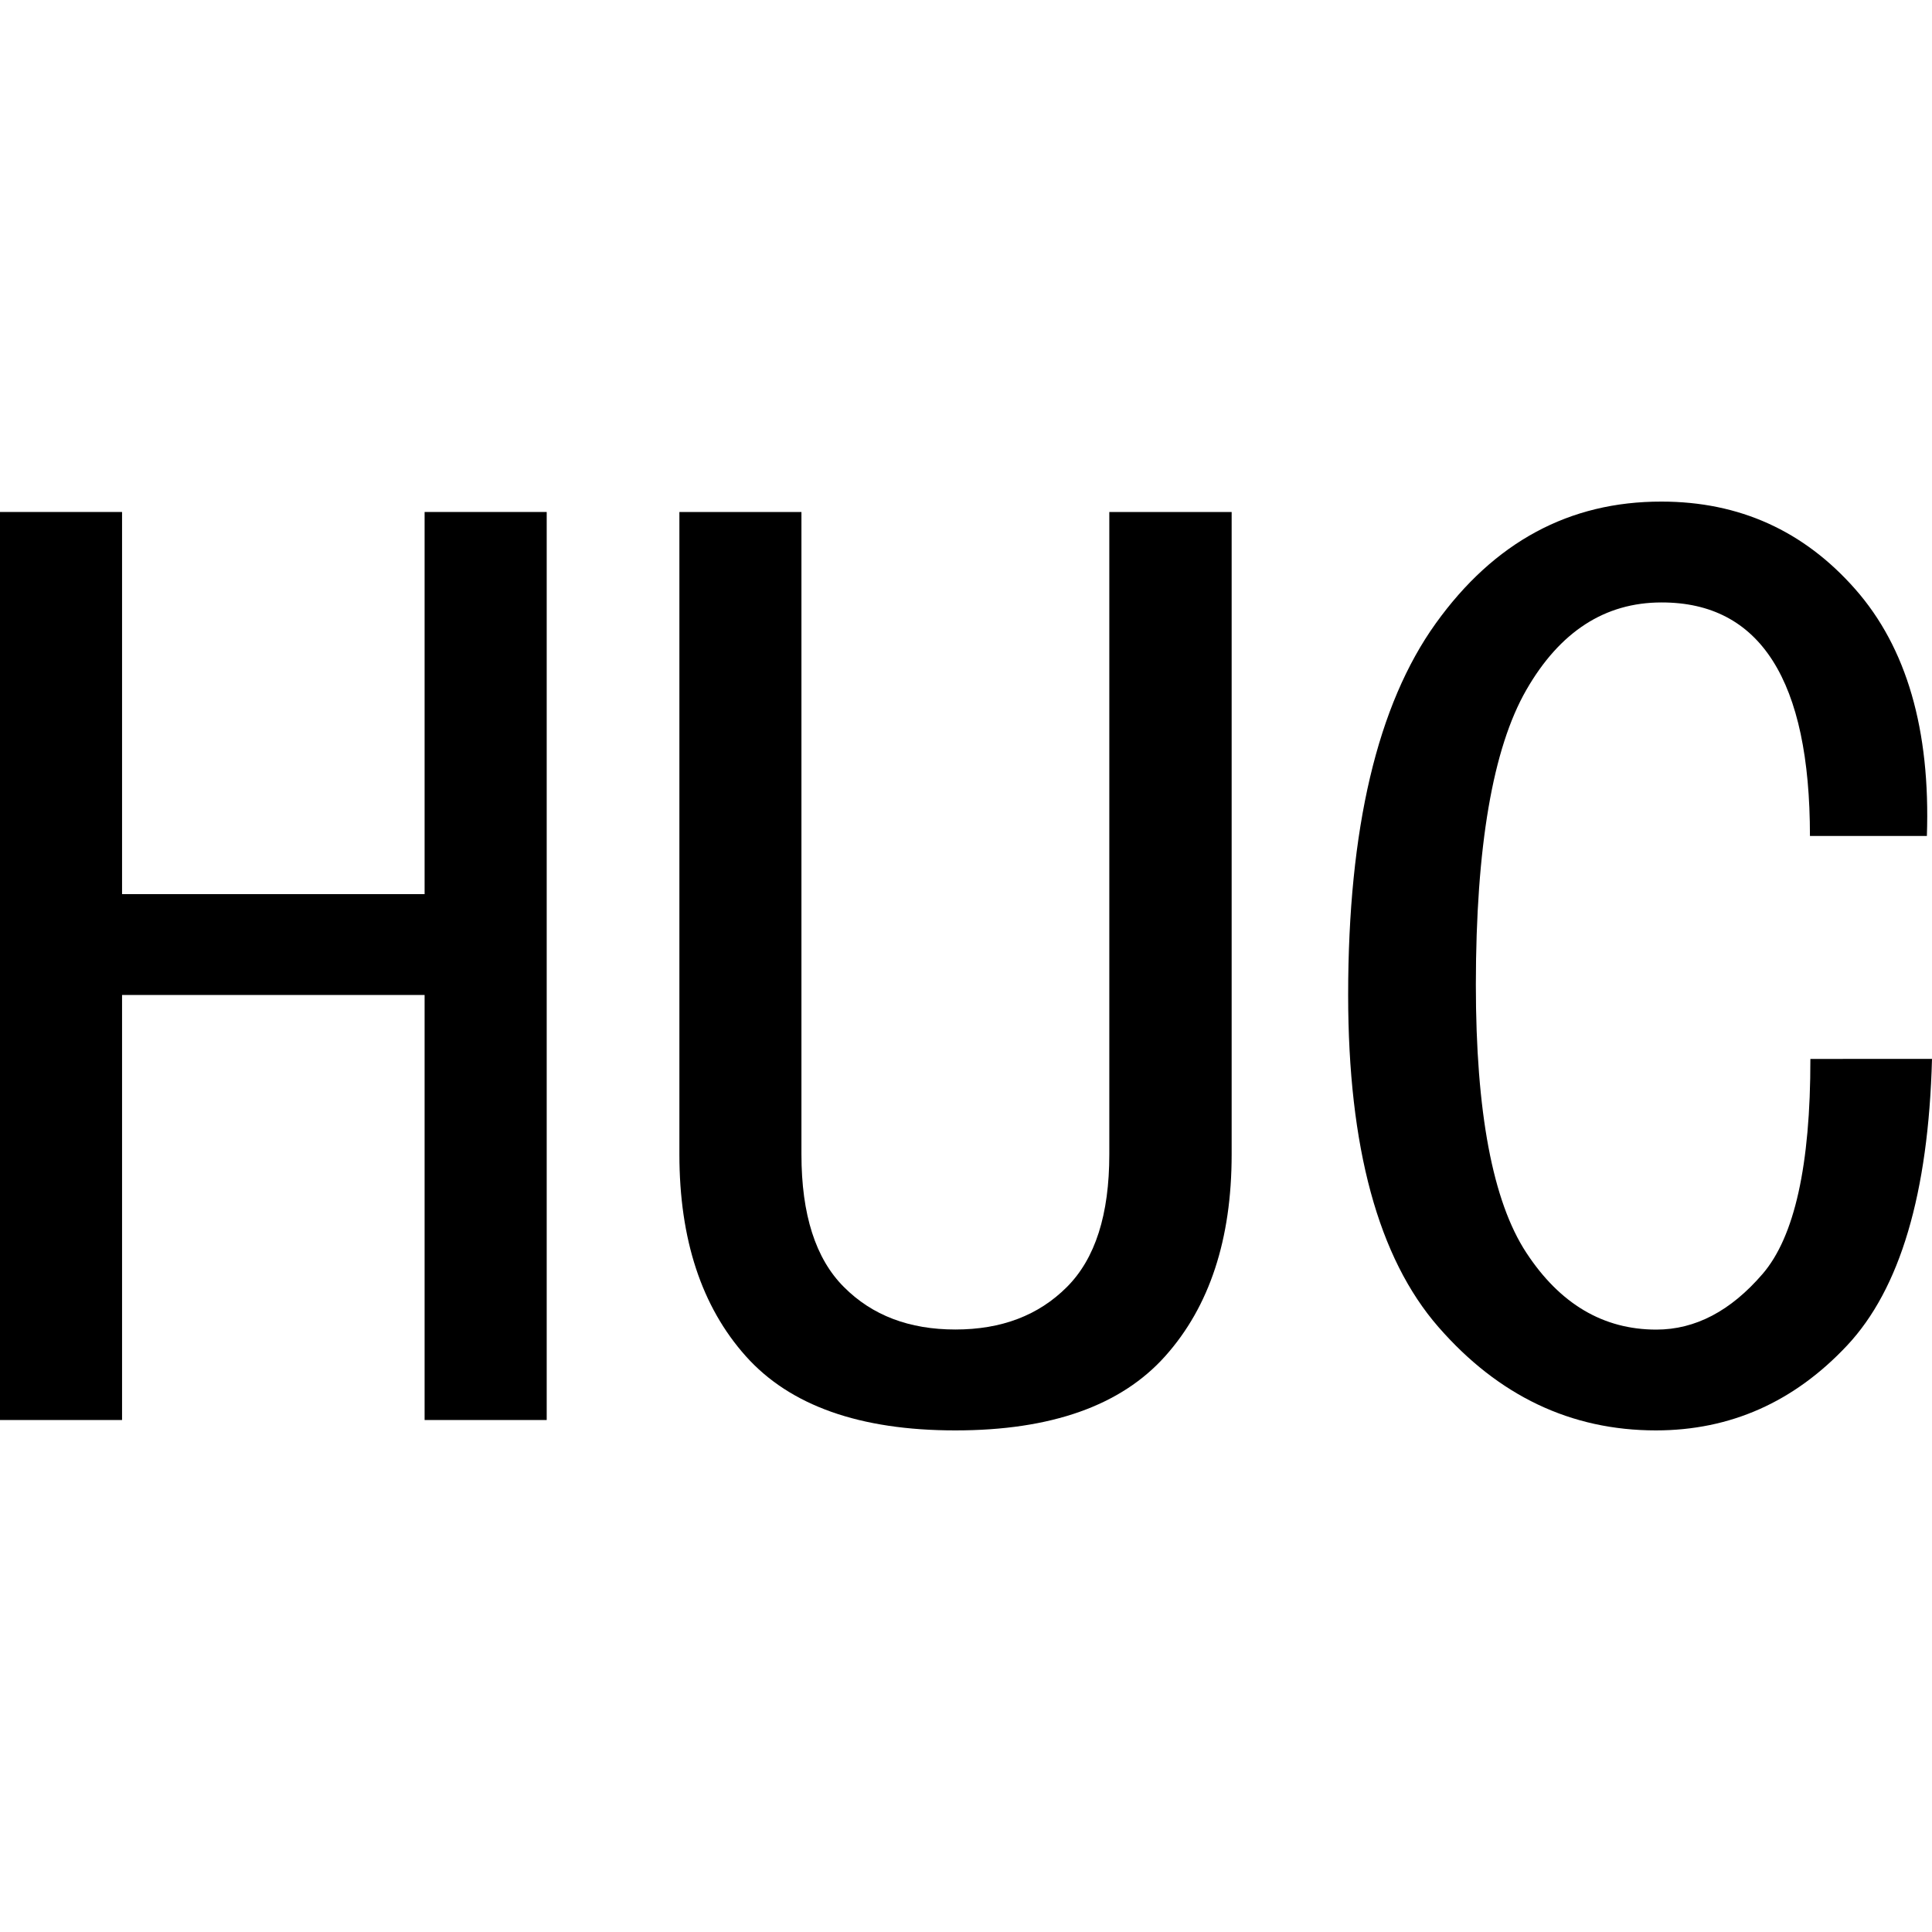<svg id="图层_1" data-name="图层 1" xmlns="http://www.w3.org/2000/svg" viewBox="0 0 400 400"><path d="M113.19,294H87.91V206H25.27V294H0V106H25.27v79.12H87.91V106h25.28Z"/><path d="M255,239q0,26.37-13.74,41.76T197.8,296.15q-29.67,0-43.4-15.38T140.66,239V106h25.27V239q0,18.7,8.8,27.47c5.85,5.88,13.54,8.79,23.07,8.79s17.2-2.91,23.08-8.79,8.79-15,8.79-27.47V106H255Z"/><path d="M400,219.23q-1.11,41.78-17.58,59.34t-39.56,17.58q-26.39,0-45.06-21.42T279.12,206q0-51.64,18.13-76.92T344,103.85q24.15,0,40.11,18.13t14.83,51.1H374.73q0-24.17-7.7-36.27T344,124.73q-17.59,0-28,18.13t-10.44,61q0,39.56,10.44,55.49t26.93,15.93q12.08,0,22-11.53t9.89-44.51Z"/></svg>